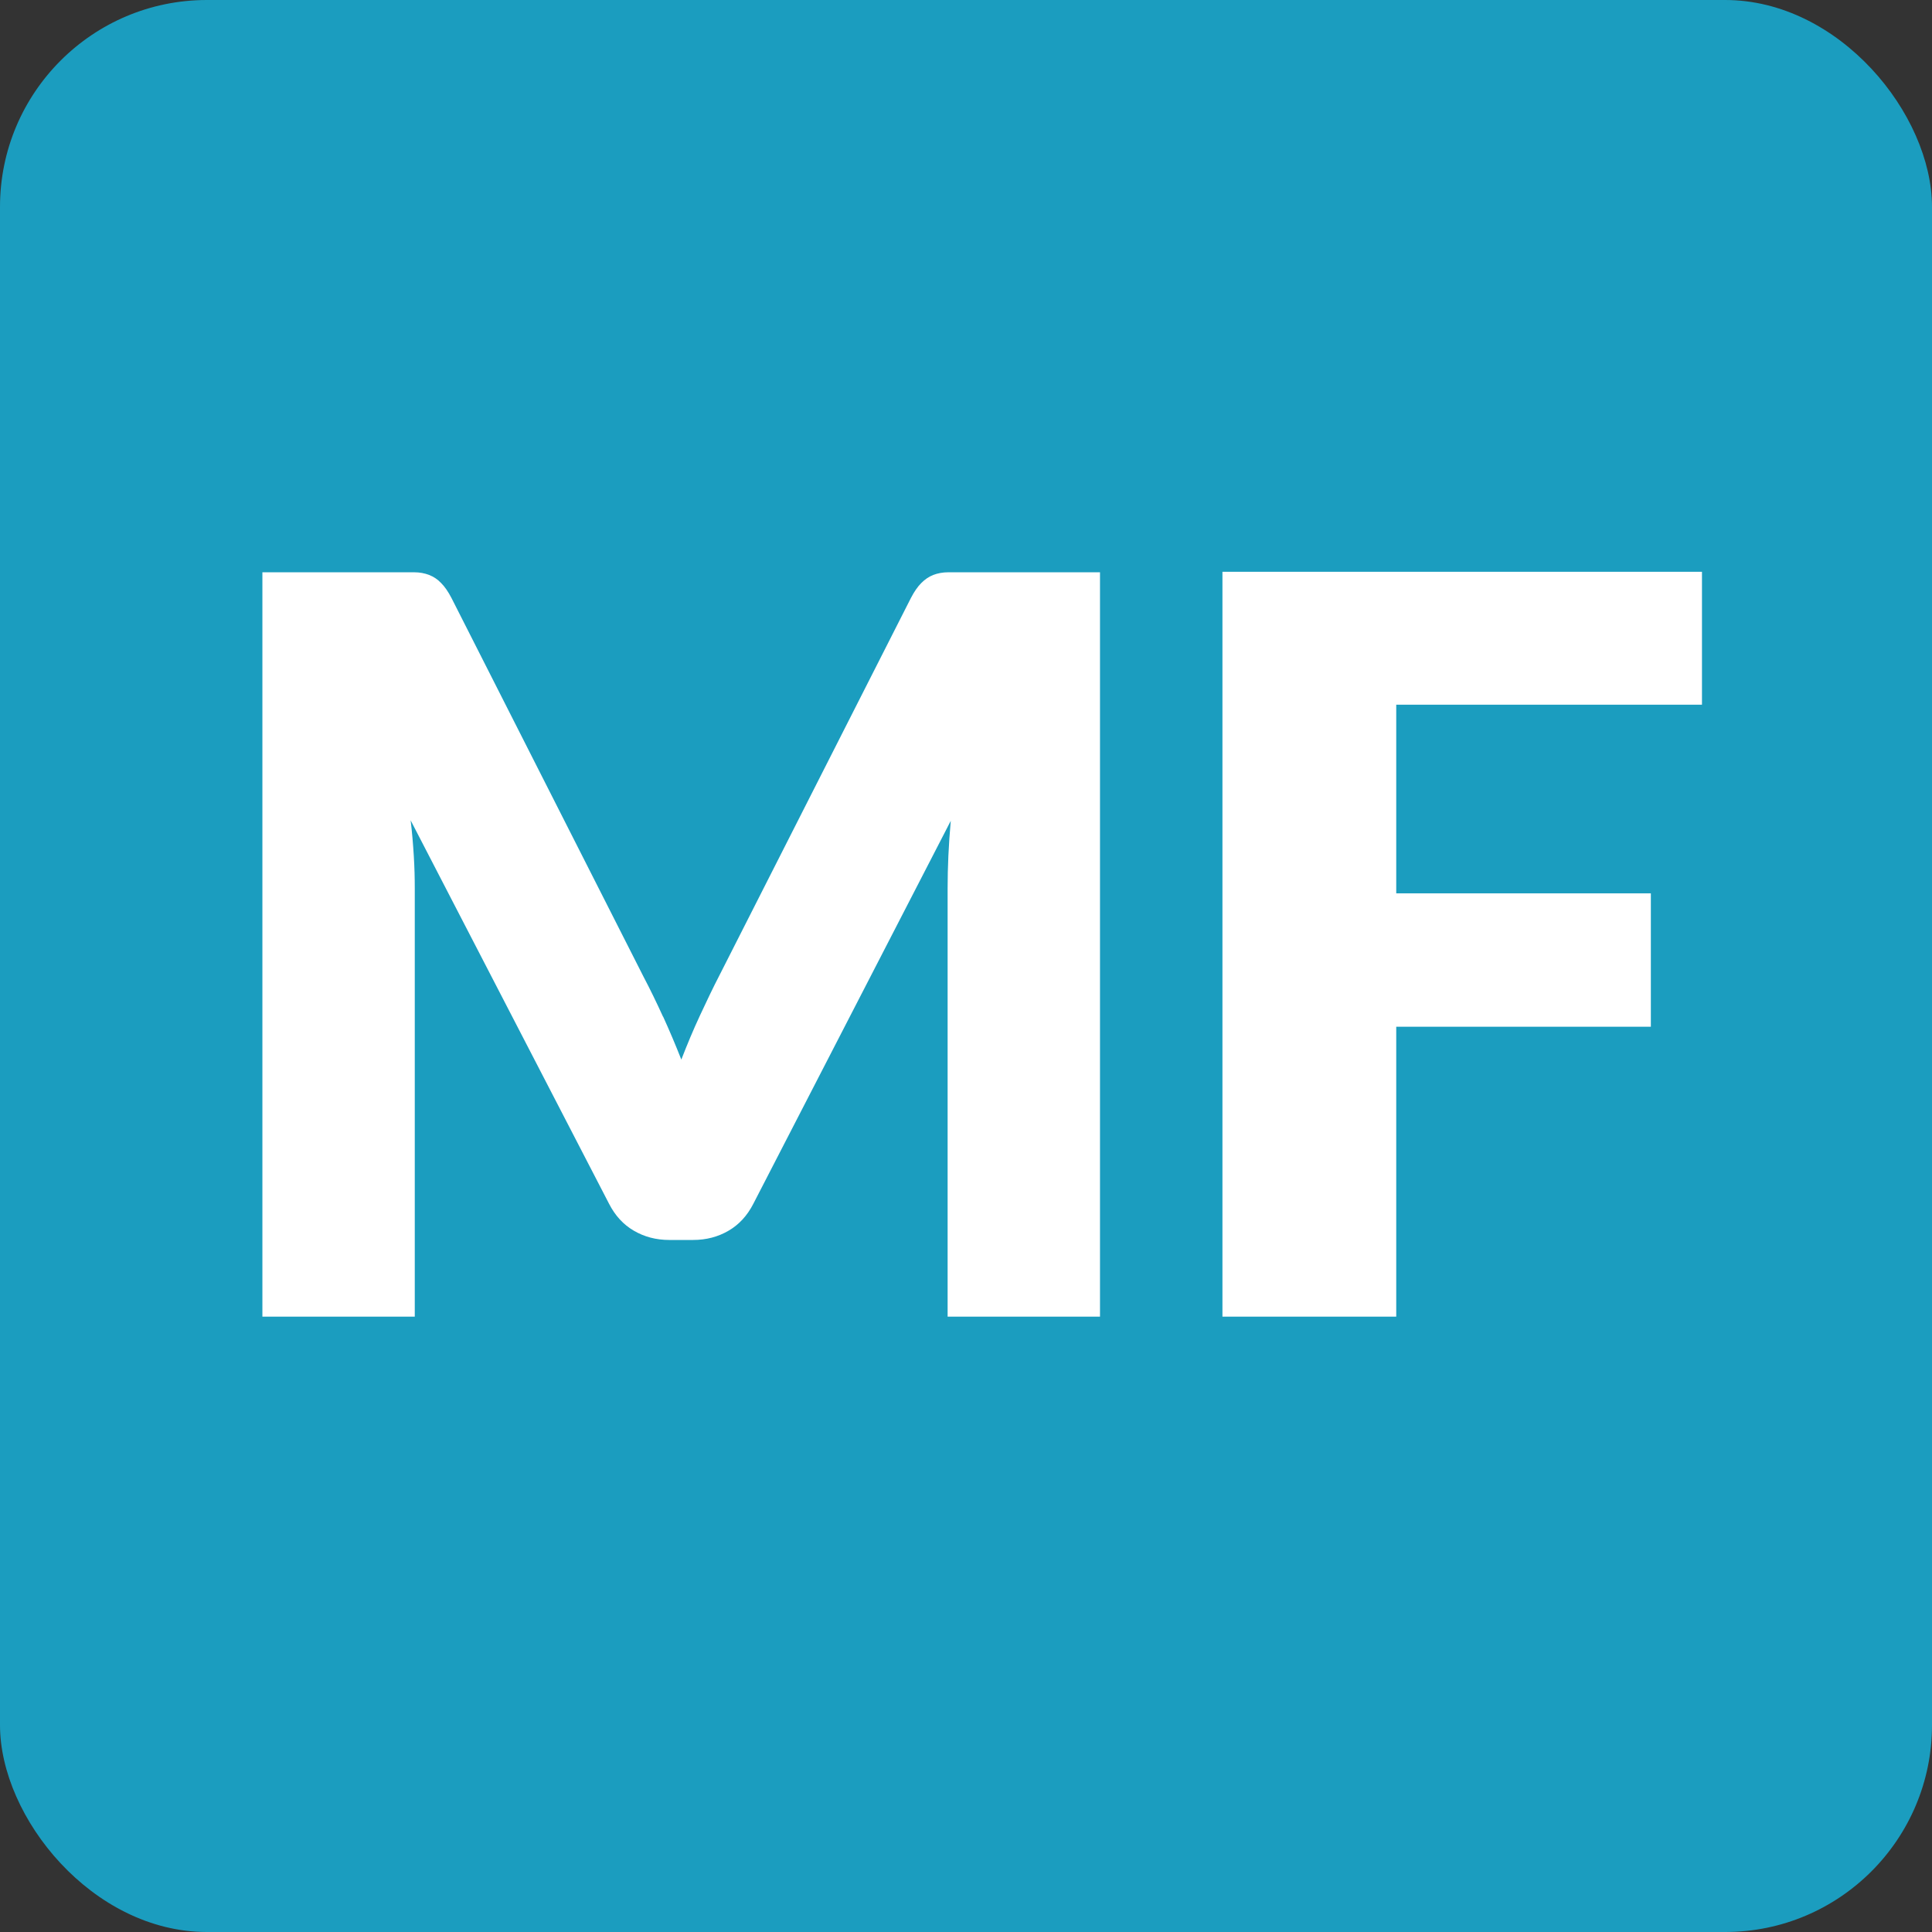 <?xml version="1.0" encoding="UTF-8"?> <svg xmlns="http://www.w3.org/2000/svg" id="b" width="79.37" height="79.37" viewBox="0 0 79.37 79.37"><rect x="0" y="0" width="79.37" height="79.37" fill="#333333" stroke="none"/><g id="c"><rect width="79.37" height="79.37" rx="8.5" ry="8.5" fill="#1b9dbf"></rect><path d="M27.24,41.76c.26.57.51,1.16.75,1.77.24-.62.49-1.22.76-1.8.27-.58.54-1.15.82-1.69l7.85-15.47c.14-.27.28-.47.43-.62.15-.15.31-.26.49-.33.18-.07.39-.11.62-.11h6.23v30.58h-6.26v-17.6c0-.85.04-1.78.13-2.77l-8.11,15.73c-.25.49-.59.86-1.02,1.11-.43.25-.91.38-1.46.38h-.97c-.55,0-1.03-.13-1.46-.38-.43-.25-.77-.62-1.02-1.11l-8.15-15.75c.06.49.1.98.13,1.46.03.48.04.93.04,1.33v17.6h-6.26v-30.58h6.23c.23,0,.44.04.62.11s.35.18.49.33c.15.15.29.35.43.62l7.88,15.54c.28.53.55,1.09.81,1.66Z" fill="#fff"></path><path d="M69.92,23.49v5.46h-12.56v7.75h10.46v5.48h-10.46v11.91h-7.14v-30.6h19.7Z" fill="#fff"></path></g></svg> 
